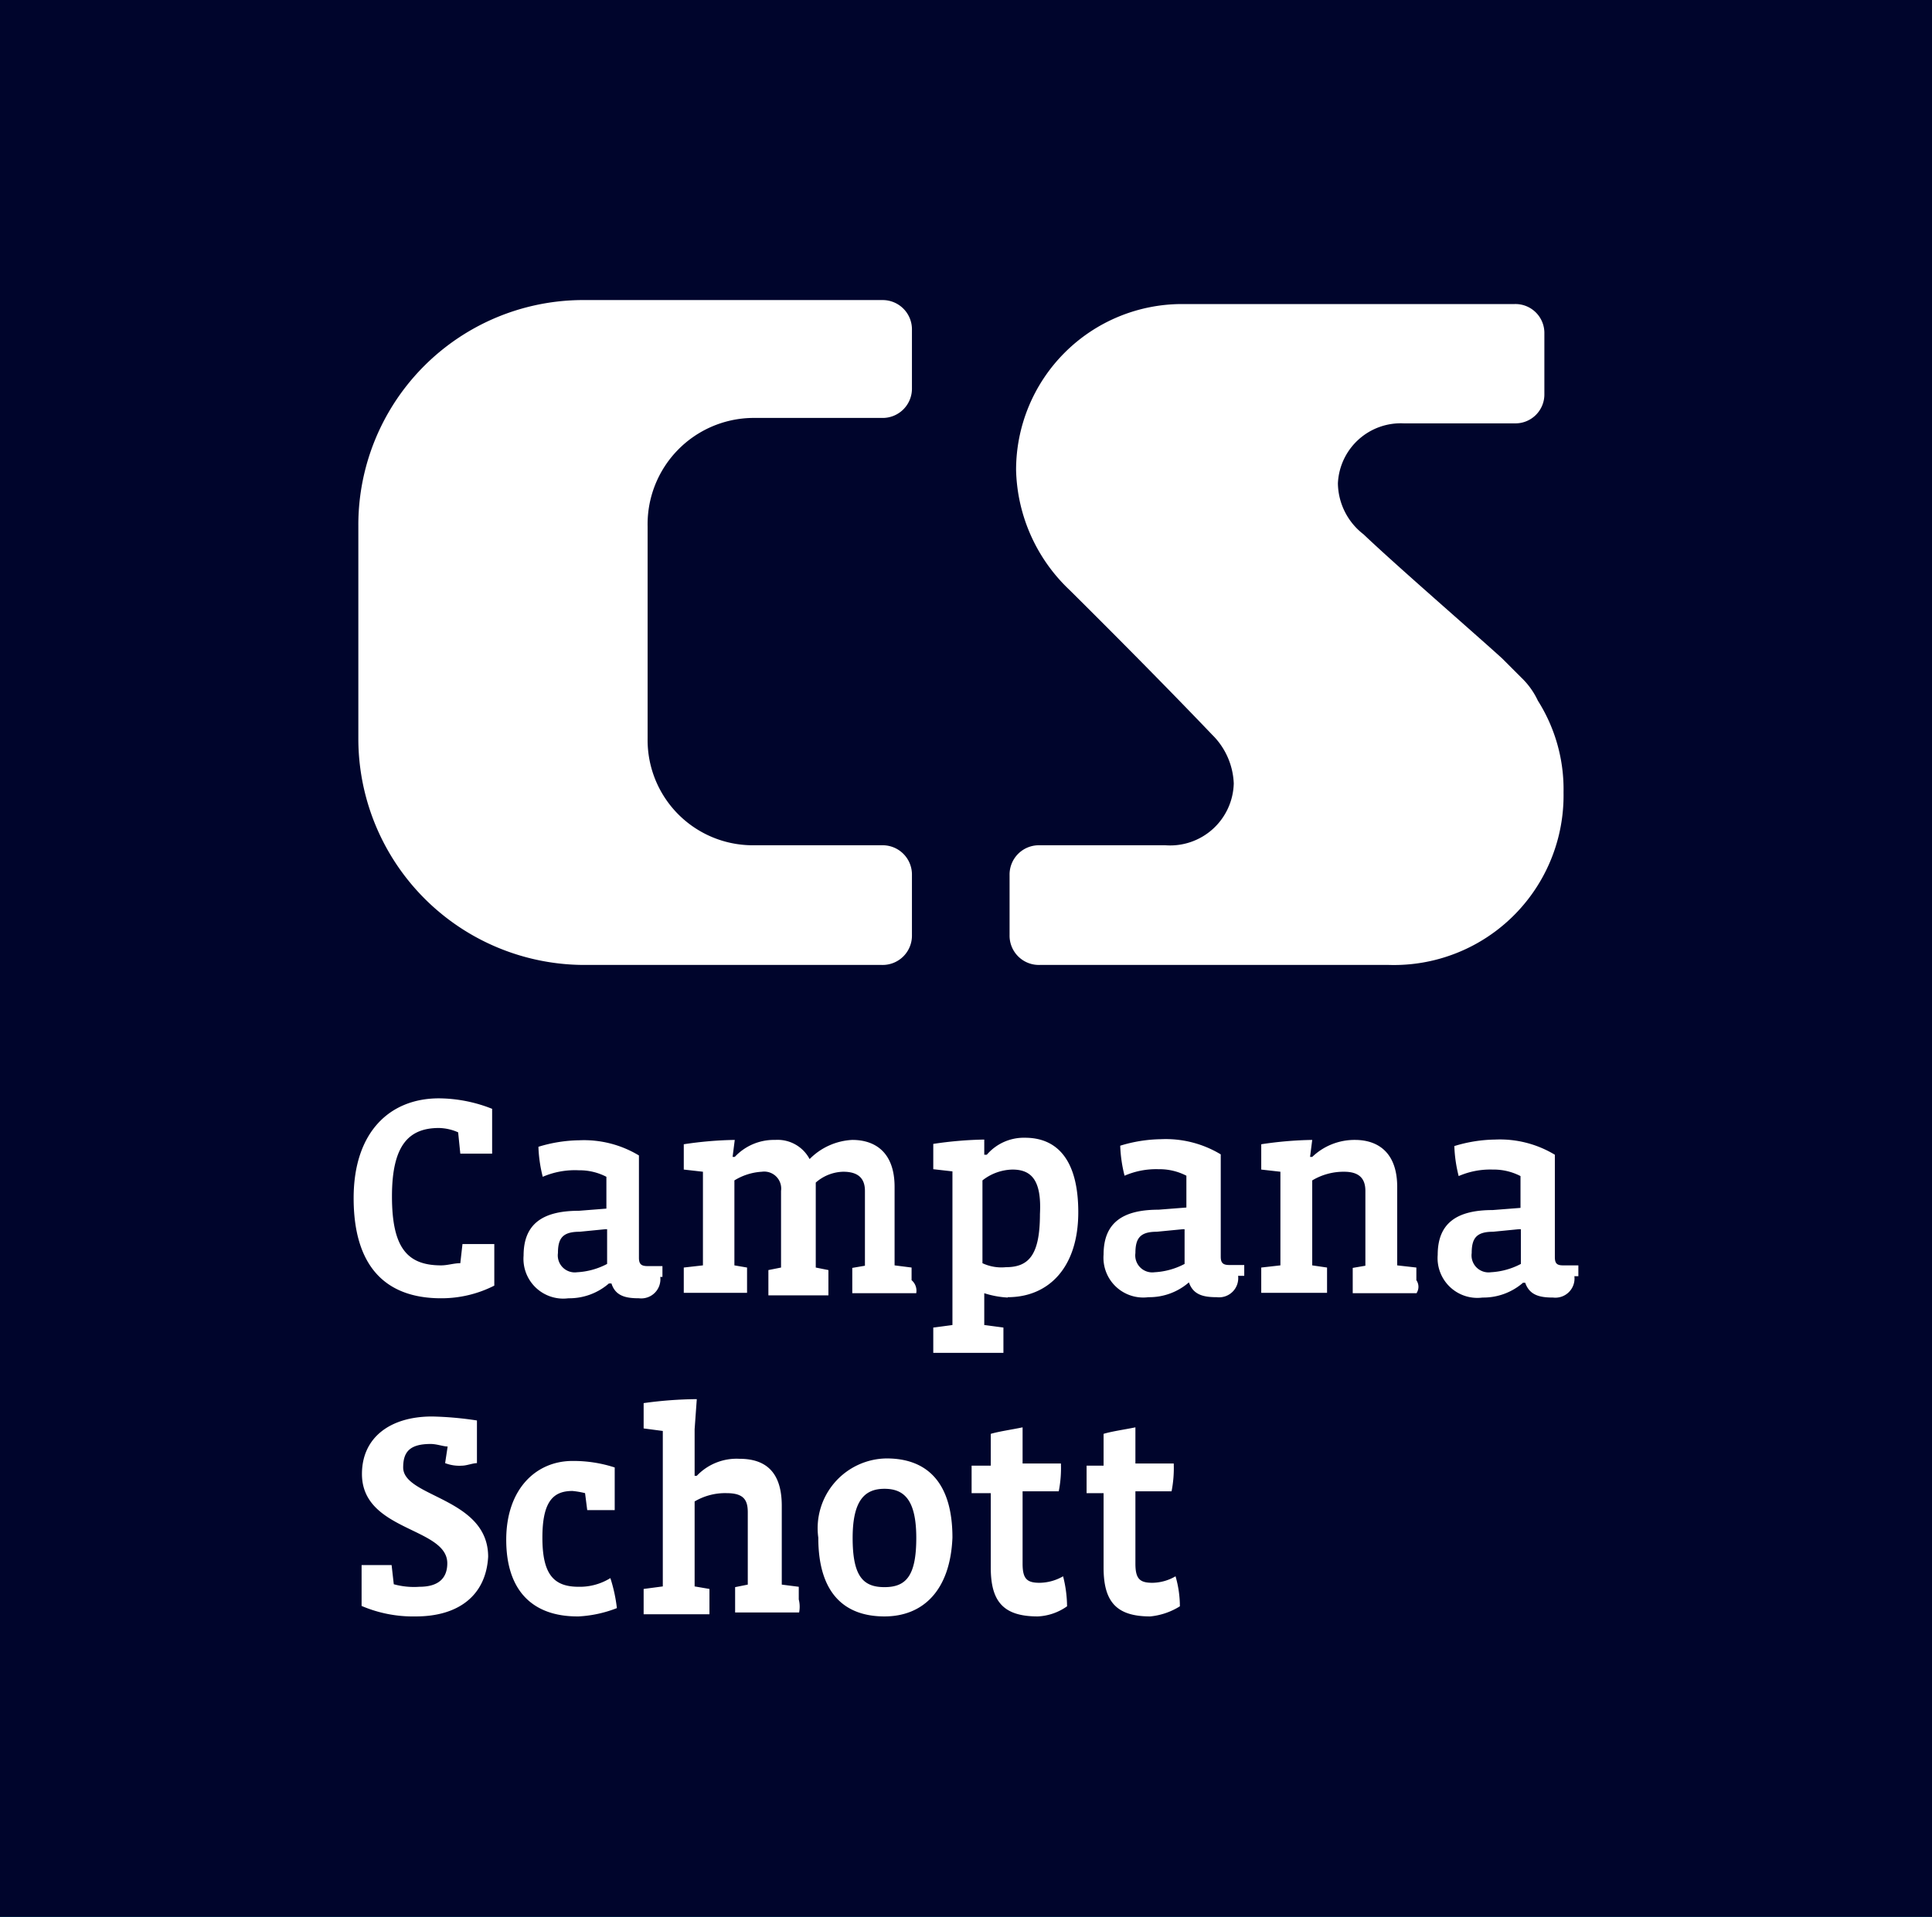<?xml version="1.0" encoding="UTF-8"?>
<svg xmlns="http://www.w3.org/2000/svg" id="Ebene_2" data-name="Ebene 2" viewBox="0 0 53.43 53.02">
  <rect x="0" y="0" width="53.43" height="53.02" fill="#333333" stroke="none"/>
  <defs>
    <style>.cls-1{fill:none;}.cls-2{fill:#008caa;}.cls-3{fill:#00052c;isolation:isolate;}.cls-4{fill:#fff;}</style>
  </defs>
  <rect class="cls-1" x="45.14" y="-28.49" width="190" height="29.97"></rect>
  <rect id="Label" class="cls-2" width="53.43" height="53.02"></rect>
  <rect id="Velauf" class="cls-3" width="53.43" height="53.02"></rect>
  <path id="CS_Camapana_Schott" data-name="CS Camapana Schott" class="cls-4" d="M41.54,18.21l.53.53a2.13,2.13,0,0,1,.46.64,4.58,4.58,0,0,1,.71,2.54,4.69,4.69,0,0,1-4.83,4.77H28.75a.81.81,0,0,1-.83-.83V24.21a.81.81,0,0,1,.83-.83h3.48a1.76,1.76,0,0,0,1.89-1.71,2,2,0,0,0-.6-1.35c-1.24-1.3-2.88-2.95-3.94-4A4.72,4.72,0,0,1,28.1,13a4.59,4.59,0,0,1,4.59-4.59h9.2a.8.8,0,0,1,.82.82v1.66a.8.8,0,0,1-.82.82H38.82A1.74,1.74,0,0,0,37,13.37a1.81,1.81,0,0,0,.71,1.41C38.59,15.62,40.77,17.51,41.54,18.21ZM17.91,14.56a2.94,2.94,0,0,1,2.89-3h3.59a.81.81,0,0,0,.83-.83V9.13a.81.81,0,0,0-.83-.83H16.21a6.22,6.22,0,0,0-6.3,6.25v5.89a6.26,6.26,0,0,0,6.3,6.25h8.18a.81.81,0,0,0,.83-.83V24.21a.81.81,0,0,0-.83-.83H20.8a2.91,2.91,0,0,1-2.89-2.95Zm-4.24,21a3.22,3.22,0,0,1-1.47.35c-1.59,0-2.42-.94-2.42-2.77s1-2.76,2.36-2.76a4.05,4.05,0,0,1,1.47.29v1.24h-.88l-.06-.59a1.38,1.38,0,0,0-.53-.12c-.83,0-1.3.47-1.3,1.89S11.26,35,12.2,35c.18,0,.35-.06.53-.06l.06-.53h.88Zm4.59-.24a.53.53,0,0,1-.59.59c-.36,0-.65-.06-.76-.41h-.07a1.67,1.67,0,0,1-1.12.41,1.1,1.1,0,0,1-1.24-1.18c0-.88.53-1.24,1.53-1.24l.76-.06v-.88a1.61,1.61,0,0,0-.76-.18,2.24,2.24,0,0,0-1,.18,3.87,3.87,0,0,1-.12-.83,4,4,0,0,1,1.13-.18,2.94,2.94,0,0,1,1.65.42v2.83c0,.18.07.23.24.23h.41v.3ZM16.74,34l-.71.07c-.47,0-.6.18-.6.59a.47.47,0,0,0,.53.53,2,2,0,0,0,.83-.23V34h-.05Zm8.6,1.77H23.57v-.7l.35-.06V32.94c0-.35-.19-.53-.6-.53a1.19,1.19,0,0,0-.76.3v2.35l.35.07v.7H21.25v-.7l.35-.07V32.94a.47.47,0,0,0-.53-.53,1.62,1.62,0,0,0-.76.24V35l.35.06v.7H18.91v-.7l.53-.06V32.41l-.53-.06v-.7a10.29,10.29,0,0,1,1.41-.12l-.06.47h.06a1.48,1.48,0,0,1,1.12-.47,1,1,0,0,1,.95.53,1.78,1.78,0,0,1,1.18-.53c.64,0,1.17.35,1.17,1.3V35l.47.06v.35A.38.38,0,0,1,25.34,35.76Zm2.53.12a2.56,2.56,0,0,1-.65-.12v.88l.53.07v.7H25.81v-.7l.53-.07V32.4l-.53-.06v-.7a10.57,10.57,0,0,1,1.41-.12v.42h.07a1.35,1.35,0,0,1,1.06-.47c.82,0,1.47.53,1.47,2.06S29,35.88,27.87,35.88ZM28,32.35a1.38,1.38,0,0,0-.83.3v2.29a1.24,1.24,0,0,0,.65.11c.64,0,.94-.35.94-1.47C28.81,32.64,28.52,32.35,28,32.35Zm6.24,2.94a.53.53,0,0,1-.59.59c-.36,0-.65-.06-.77-.41h0a1.67,1.67,0,0,1-1.12.41,1.1,1.1,0,0,1-1.24-1.18c0-.88.53-1.24,1.52-1.24l.77-.06v-.88a1.62,1.62,0,0,0-.77-.18,2.19,2.19,0,0,0-.94.18,3.87,3.87,0,0,1-.12-.83,4,4,0,0,1,1.13-.18,2.94,2.94,0,0,1,1.65.42v2.83c0,.18.07.23.24.23h.41v.3ZM32.71,34l-.72.07c-.46,0-.59.18-.59.59a.47.47,0,0,0,.53.53,2,2,0,0,0,.83-.23V34h0Zm6.47,1.77H37.41v-.7l.35-.06V32.94c0-.35-.18-.53-.59-.53a1.69,1.69,0,0,0-.88.24V35l.41.06v.7H34.88v-.7l.53-.06V32.41l-.53-.06v-.7a10.29,10.29,0,0,1,1.41-.12l-.06.47h.06a1.69,1.69,0,0,1,1.18-.47c.64,0,1.17.35,1.17,1.3V35l.53.06v.35A.32.32,0,0,1,39.18,35.76Zm4.36-.47a.53.53,0,0,1-.59.59c-.36,0-.65-.06-.77-.41h-.06a1.67,1.67,0,0,1-1.12.41,1.1,1.1,0,0,1-1.24-1.18c0-.88.53-1.24,1.52-1.24l.77-.06v-.88a1.62,1.62,0,0,0-.77-.18,2.19,2.19,0,0,0-.94.18,3.87,3.87,0,0,1-.12-.83,4,4,0,0,1,1.13-.18,2.94,2.94,0,0,1,1.65.42v2.83c0,.18.06.23.23.23h.42v.3ZM42,34l-.71.07c-.46,0-.59.18-.59.59a.47.47,0,0,0,.53.53,2,2,0,0,0,.83-.23V34H42ZM11.5,44.71A3.62,3.62,0,0,1,10,44.42V43.29h.83l.06.53a2.1,2.1,0,0,0,.71.07c.53,0,.77-.24.77-.65,0-1-2.36-.88-2.36-2.47,0-1,.77-1.59,1.94-1.59a9.37,9.37,0,0,1,1.24.11v1.18c-.11,0-.29.07-.41.07a1.1,1.1,0,0,1-.47-.07l.07-.46c-.12,0-.3-.07-.47-.07-.59,0-.76.23-.76.65,0,.83,2.35.83,2.35,2.47C13.44,44.13,12.68,44.71,11.5,44.71Zm4.47,0C14.73,44.71,14,44,14,42.59s.83-2.18,1.83-2.18a3.68,3.68,0,0,1,1.17.18v1.18h-.76l-.06-.47a2.38,2.38,0,0,0-.35-.06c-.53,0-.83.29-.83,1.29s.3,1.36,1,1.36a1.6,1.6,0,0,0,.88-.24,4.26,4.26,0,0,1,.18.83A3.38,3.38,0,0,1,16,44.71Zm6.13-.11H20.33v-.7l.35-.07v-2c0-.35-.12-.53-.59-.53a1.66,1.66,0,0,0-.88.23v2.35l.41.07v.7H17.8v-.7l.53-.07v-4.3l-.53-.07v-.7a11.13,11.13,0,0,1,1.47-.11l-.06.83v1.29h.06a1.52,1.52,0,0,1,1.18-.47c.71,0,1.17.35,1.17,1.3v2.18l.47.06v.35A.82.82,0,0,1,22.1,44.6Zm2.36.11c-1.06,0-1.83-.59-1.83-2.18a1.93,1.93,0,0,1,1.89-2.19c1.06,0,1.82.6,1.82,2.19C26.28,44,25.52,44.71,24.46,44.71Zm0-3.53c-.53,0-.88.3-.88,1.36s.29,1.36.88,1.36.88-.3.88-1.36S25,41.18,24.46,41.18Zm4.24,3.53c-.95,0-1.3-.41-1.3-1.35V41.3h-.53v-.76h.53v-.88c.24-.07.6-.12.88-.18v1h1.06a3.34,3.34,0,0,1-.06.77h-1v2c0,.42.12.53.47.53a1.33,1.33,0,0,0,.65-.18,3.47,3.47,0,0,1,.11.83A1.52,1.52,0,0,1,28.7,44.71Zm3.11,0c-.94,0-1.29-.41-1.29-1.35V41.3h-.47v-.76h.47v-.88c.23-.07.59-.12.88-.18v1h1.06a3.34,3.34,0,0,1-.06.77h-1v2c0,.42.12.53.47.53a1.3,1.3,0,0,0,.64-.18,3,3,0,0,1,.12.83A1.89,1.89,0,0,1,31.81,44.71Z"></path>
</svg>
